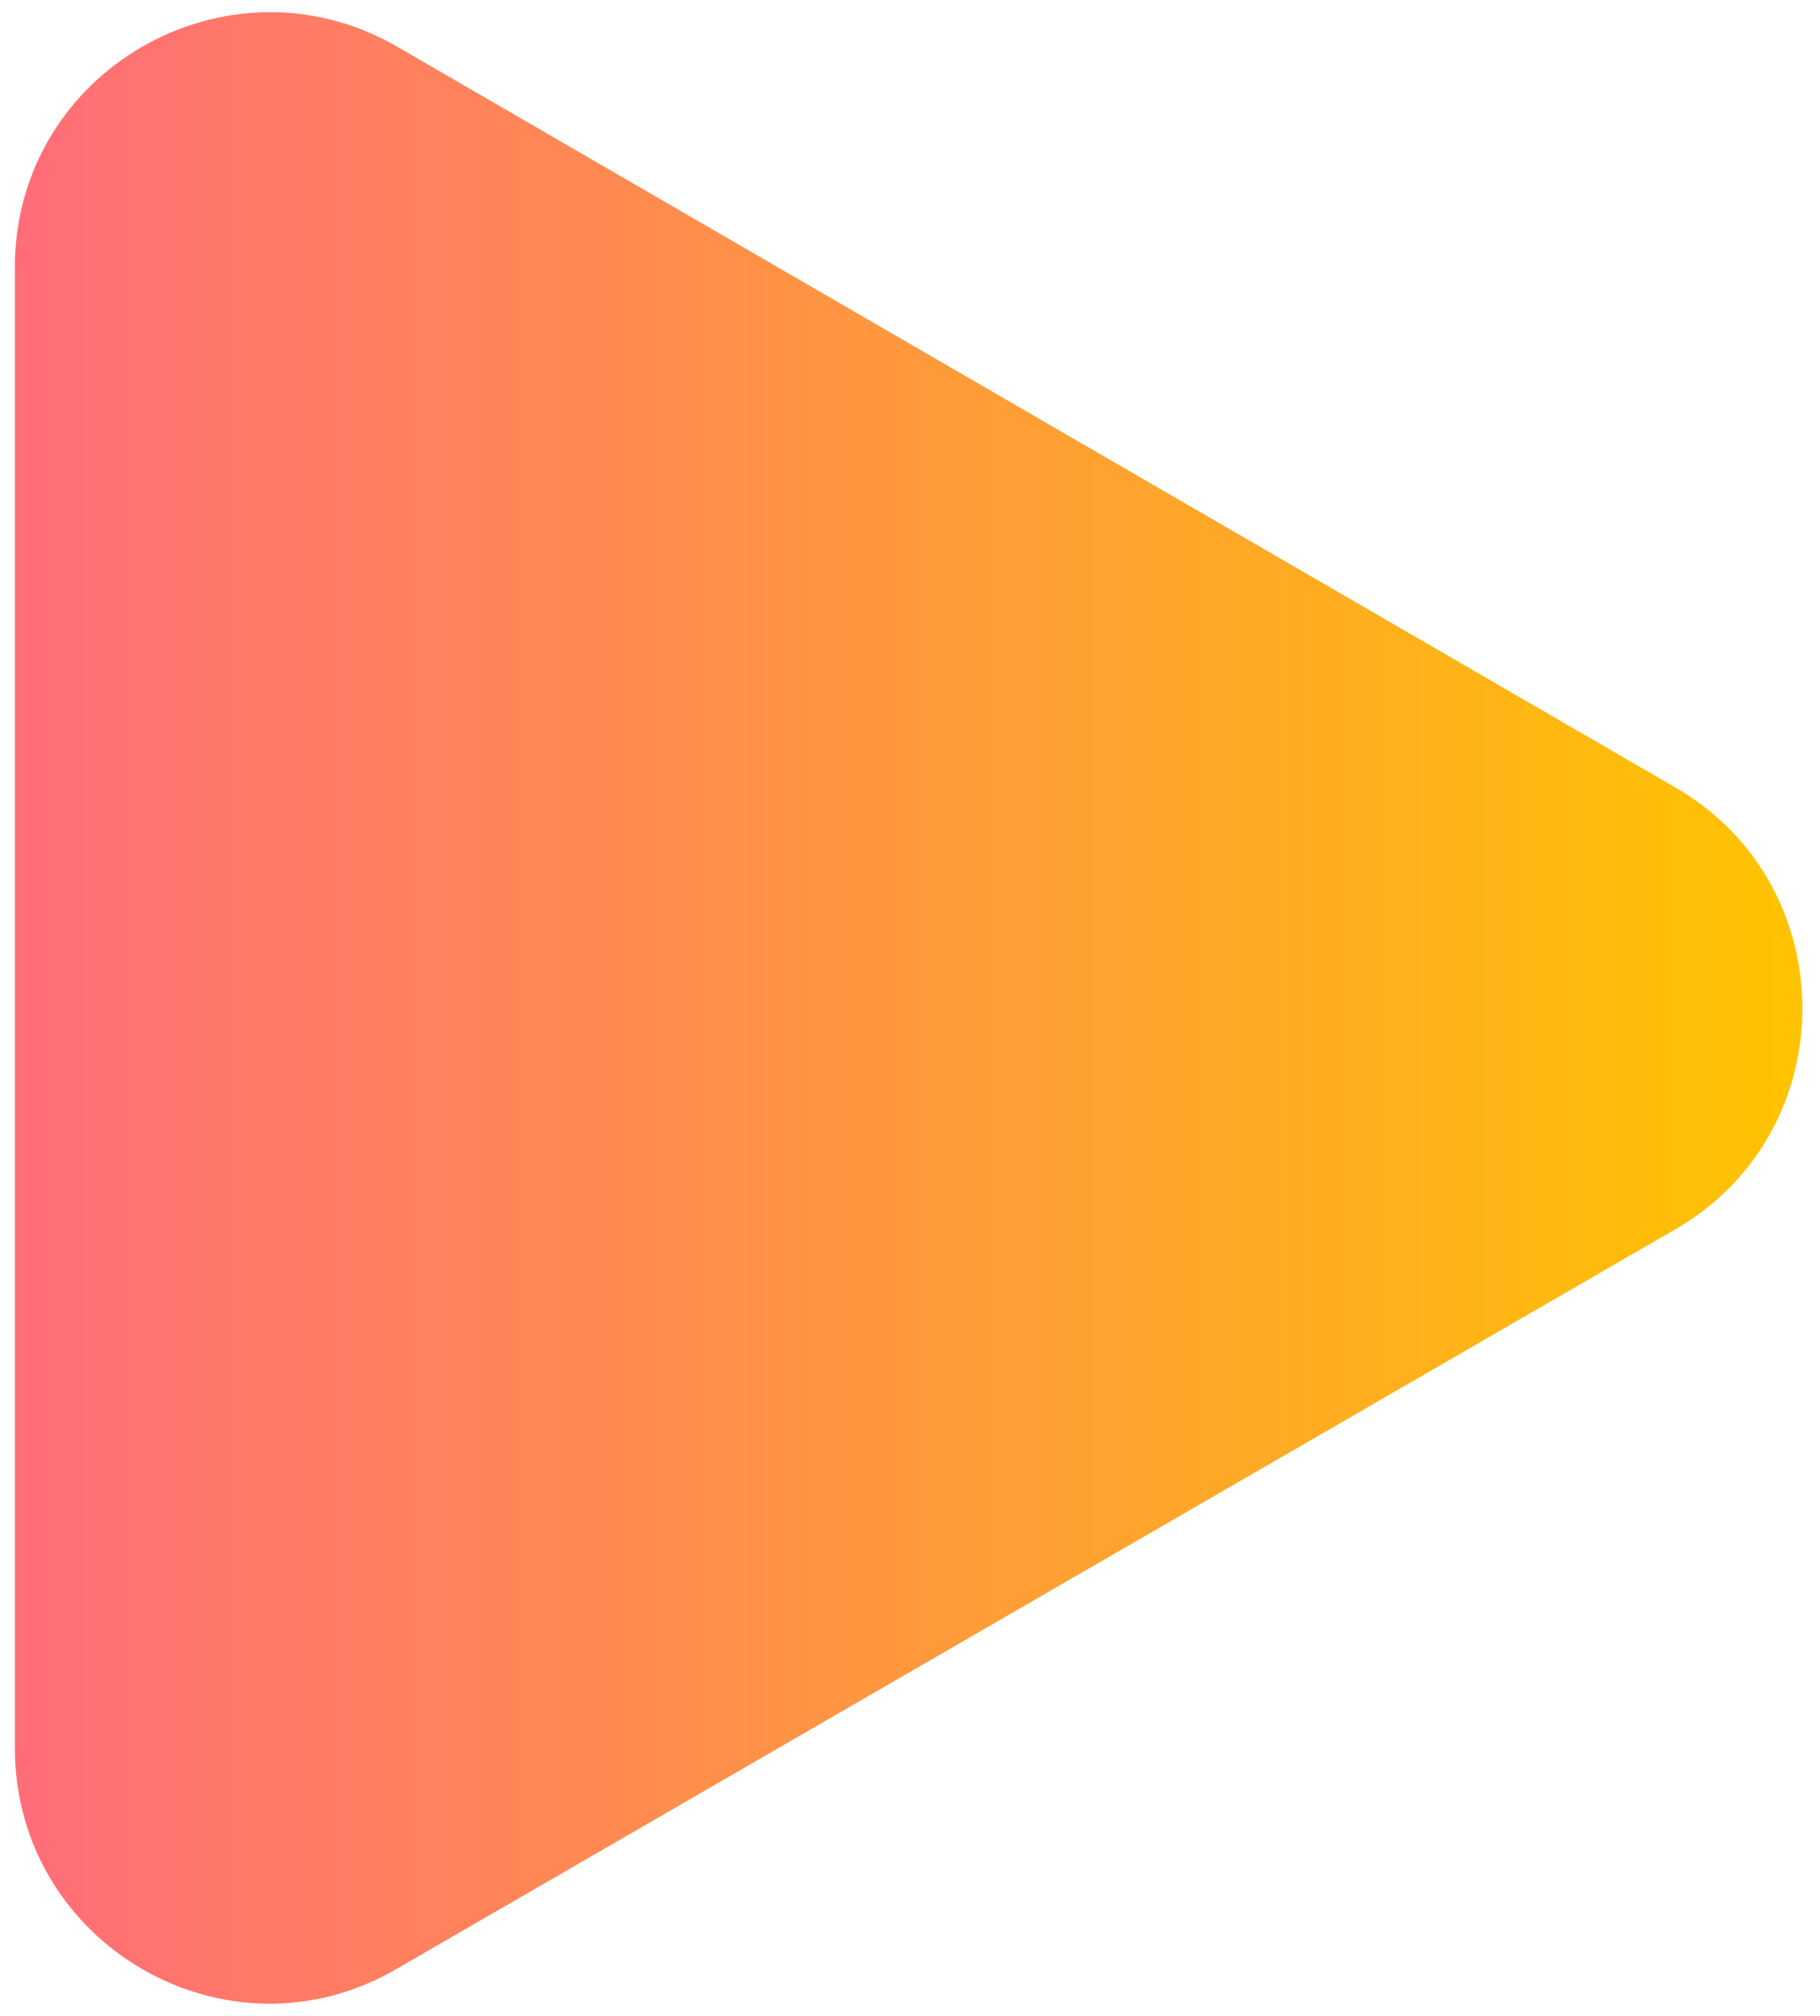 <svg width="56" height="62" viewBox="0 0 56 62" fill="none" xmlns="http://www.w3.org/2000/svg">
<path d="M12.216 1.433C7.005 -1.571 0.457 2.173 0.457 8.227V53.753C0.457 59.807 7.005 63.597 12.216 60.547L51.549 37.807C56.76 34.803 56.76 27.223 51.549 24.219L12.216 1.433Z" fill="url(#paint0_linear_333_18829)"/>
<defs>
<linearGradient id="paint0_linear_333_18829" x1="55.457" y1="31" x2="0.457" y2="31" gradientUnits="userSpaceOnUse">
<stop stop-color="#FFC400"/>
<stop offset="1" stop-color="#FF6D79"/>
</linearGradient>
</defs>
</svg>
